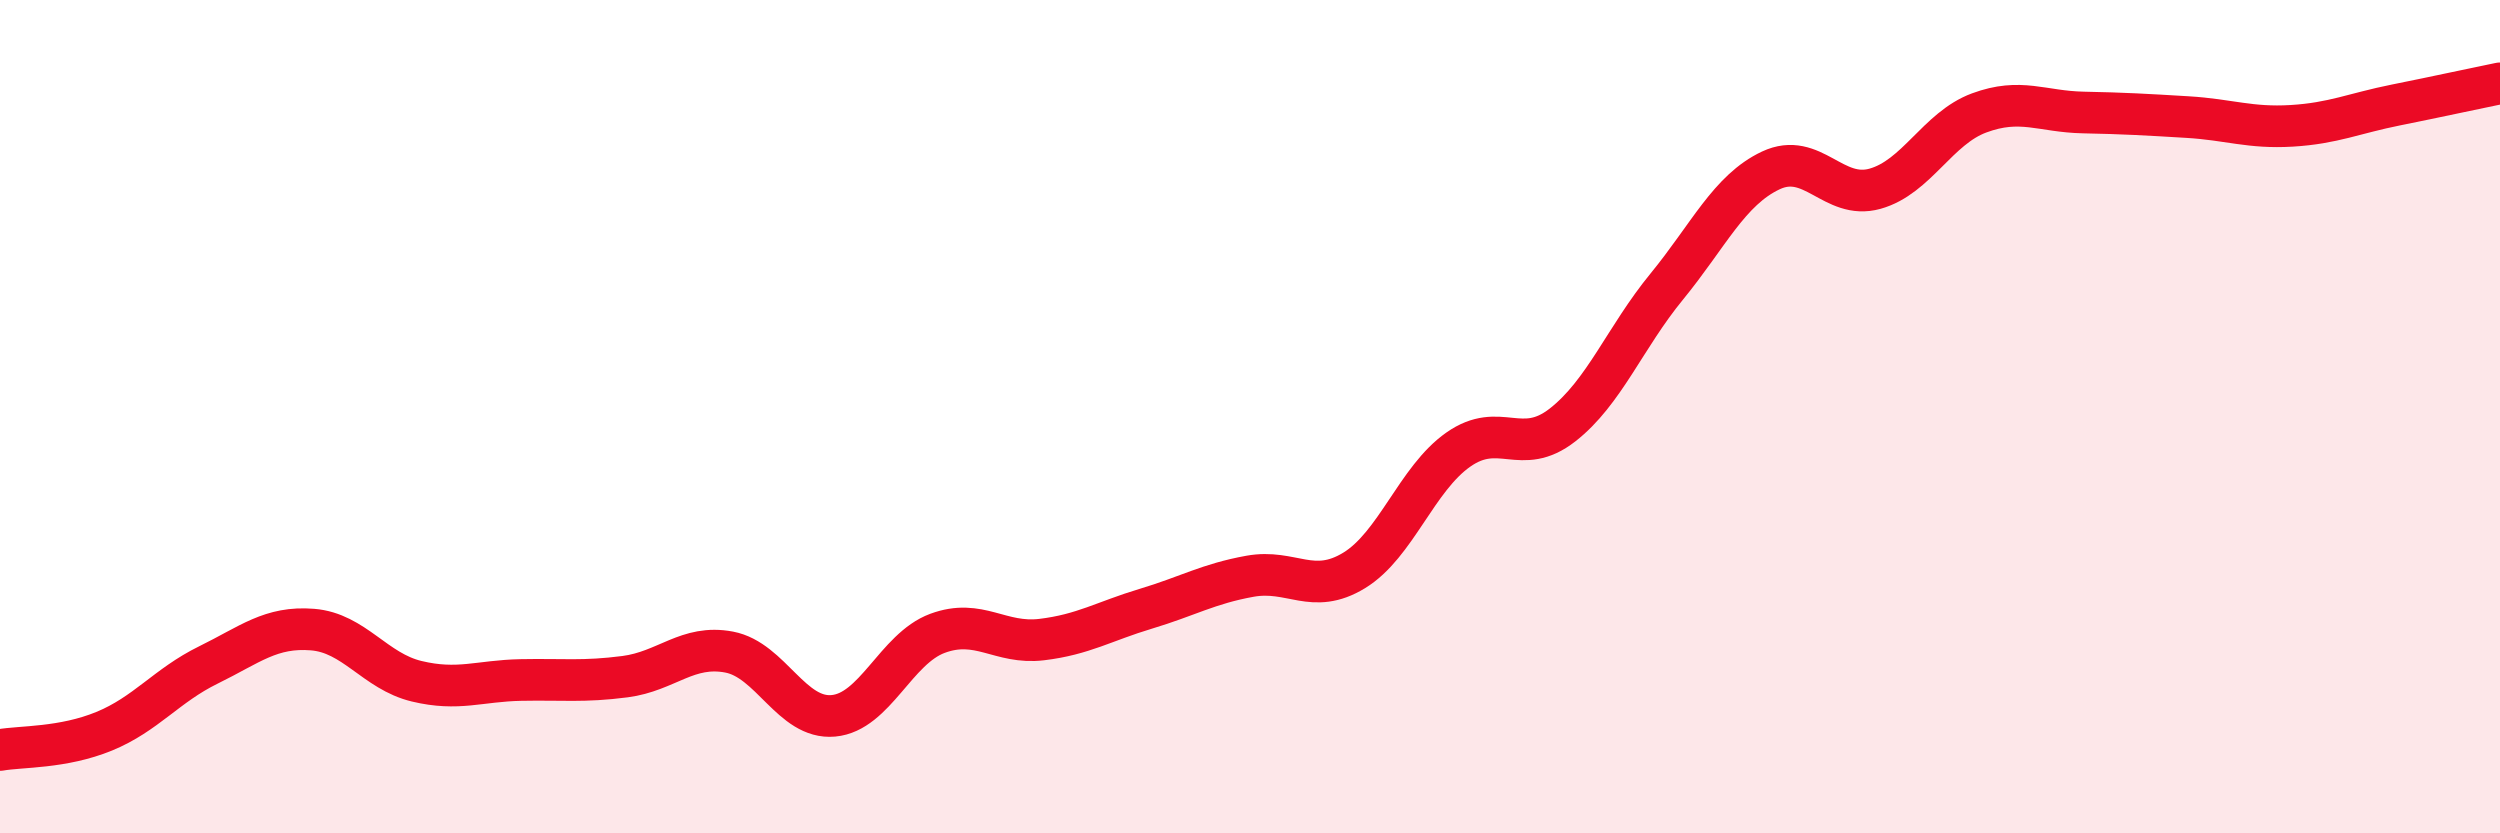 
    <svg width="60" height="20" viewBox="0 0 60 20" xmlns="http://www.w3.org/2000/svg">
      <path
        d="M 0,18 C 0.5,17.91 1.5,17.96 2.5,17.55 C 3.5,17.14 4,16.45 5,15.96 C 6,15.47 6.5,15.03 7.5,15.11 C 8.5,15.19 9,16.11 10,16.35 C 11,16.59 11.5,16.34 12.5,16.32 C 13.5,16.3 14,16.37 15,16.24 C 16,16.11 16.5,15.46 17.5,15.65 C 18.5,15.84 19,17.27 20,17.18 C 21,17.09 21.5,15.57 22.5,15.2 C 23.5,14.83 24,15.47 25,15.35 C 26,15.23 26.5,14.91 27.5,14.61 C 28.5,14.31 29,14.01 30,13.83 C 31,13.65 31.5,14.3 32.5,13.69 C 33.5,13.08 34,11.49 35,10.79 C 36,10.09 36.5,10.98 37.5,10.2 C 38.5,9.42 39,8.1 40,6.88 C 41,5.66 41.5,4.56 42.5,4.09 C 43.5,3.62 44,4.81 45,4.53 C 46,4.25 46.5,3.08 47.5,2.71 C 48.5,2.34 49,2.68 50,2.7 C 51,2.72 51.5,2.75 52.5,2.81 C 53.5,2.87 54,3.08 55,3.02 C 56,2.96 56.5,2.72 57.5,2.52 C 58.5,2.32 59.5,2.1 60,2L60 20L0 20Z"
        fill="#EB0A25"
        opacity="0.1"
        stroke-linecap="round"
        stroke-linejoin="round"
      />
      <path
        d="M 0,18 C 0.5,17.91 1.5,17.96 2.5,17.55 C 3.5,17.14 4,16.45 5,15.96 C 6,15.47 6.5,15.03 7.5,15.11 C 8.5,15.19 9,16.11 10,16.35 C 11,16.59 11.5,16.34 12.5,16.32 C 13.5,16.3 14,16.37 15,16.24 C 16,16.11 16.5,15.46 17.5,15.65 C 18.5,15.84 19,17.27 20,17.18 C 21,17.09 21.5,15.57 22.5,15.2 C 23.5,14.83 24,15.47 25,15.35 C 26,15.23 26.5,14.91 27.5,14.61 C 28.5,14.31 29,14.01 30,13.83 C 31,13.65 31.5,14.3 32.5,13.69 C 33.5,13.08 34,11.49 35,10.79 C 36,10.09 36.5,10.98 37.5,10.2 C 38.5,9.42 39,8.1 40,6.88 C 41,5.66 41.5,4.56 42.5,4.09 C 43.5,3.62 44,4.81 45,4.53 C 46,4.25 46.5,3.08 47.5,2.71 C 48.5,2.34 49,2.68 50,2.7 C 51,2.72 51.5,2.75 52.5,2.81 C 53.5,2.87 54,3.08 55,3.02 C 56,2.96 56.5,2.72 57.5,2.52 C 58.5,2.32 59.5,2.1 60,2"
        stroke="#EB0A25"
        stroke-width="1"
        fill="none"
        stroke-linecap="round"
        stroke-linejoin="round"
      />
    </svg>
  